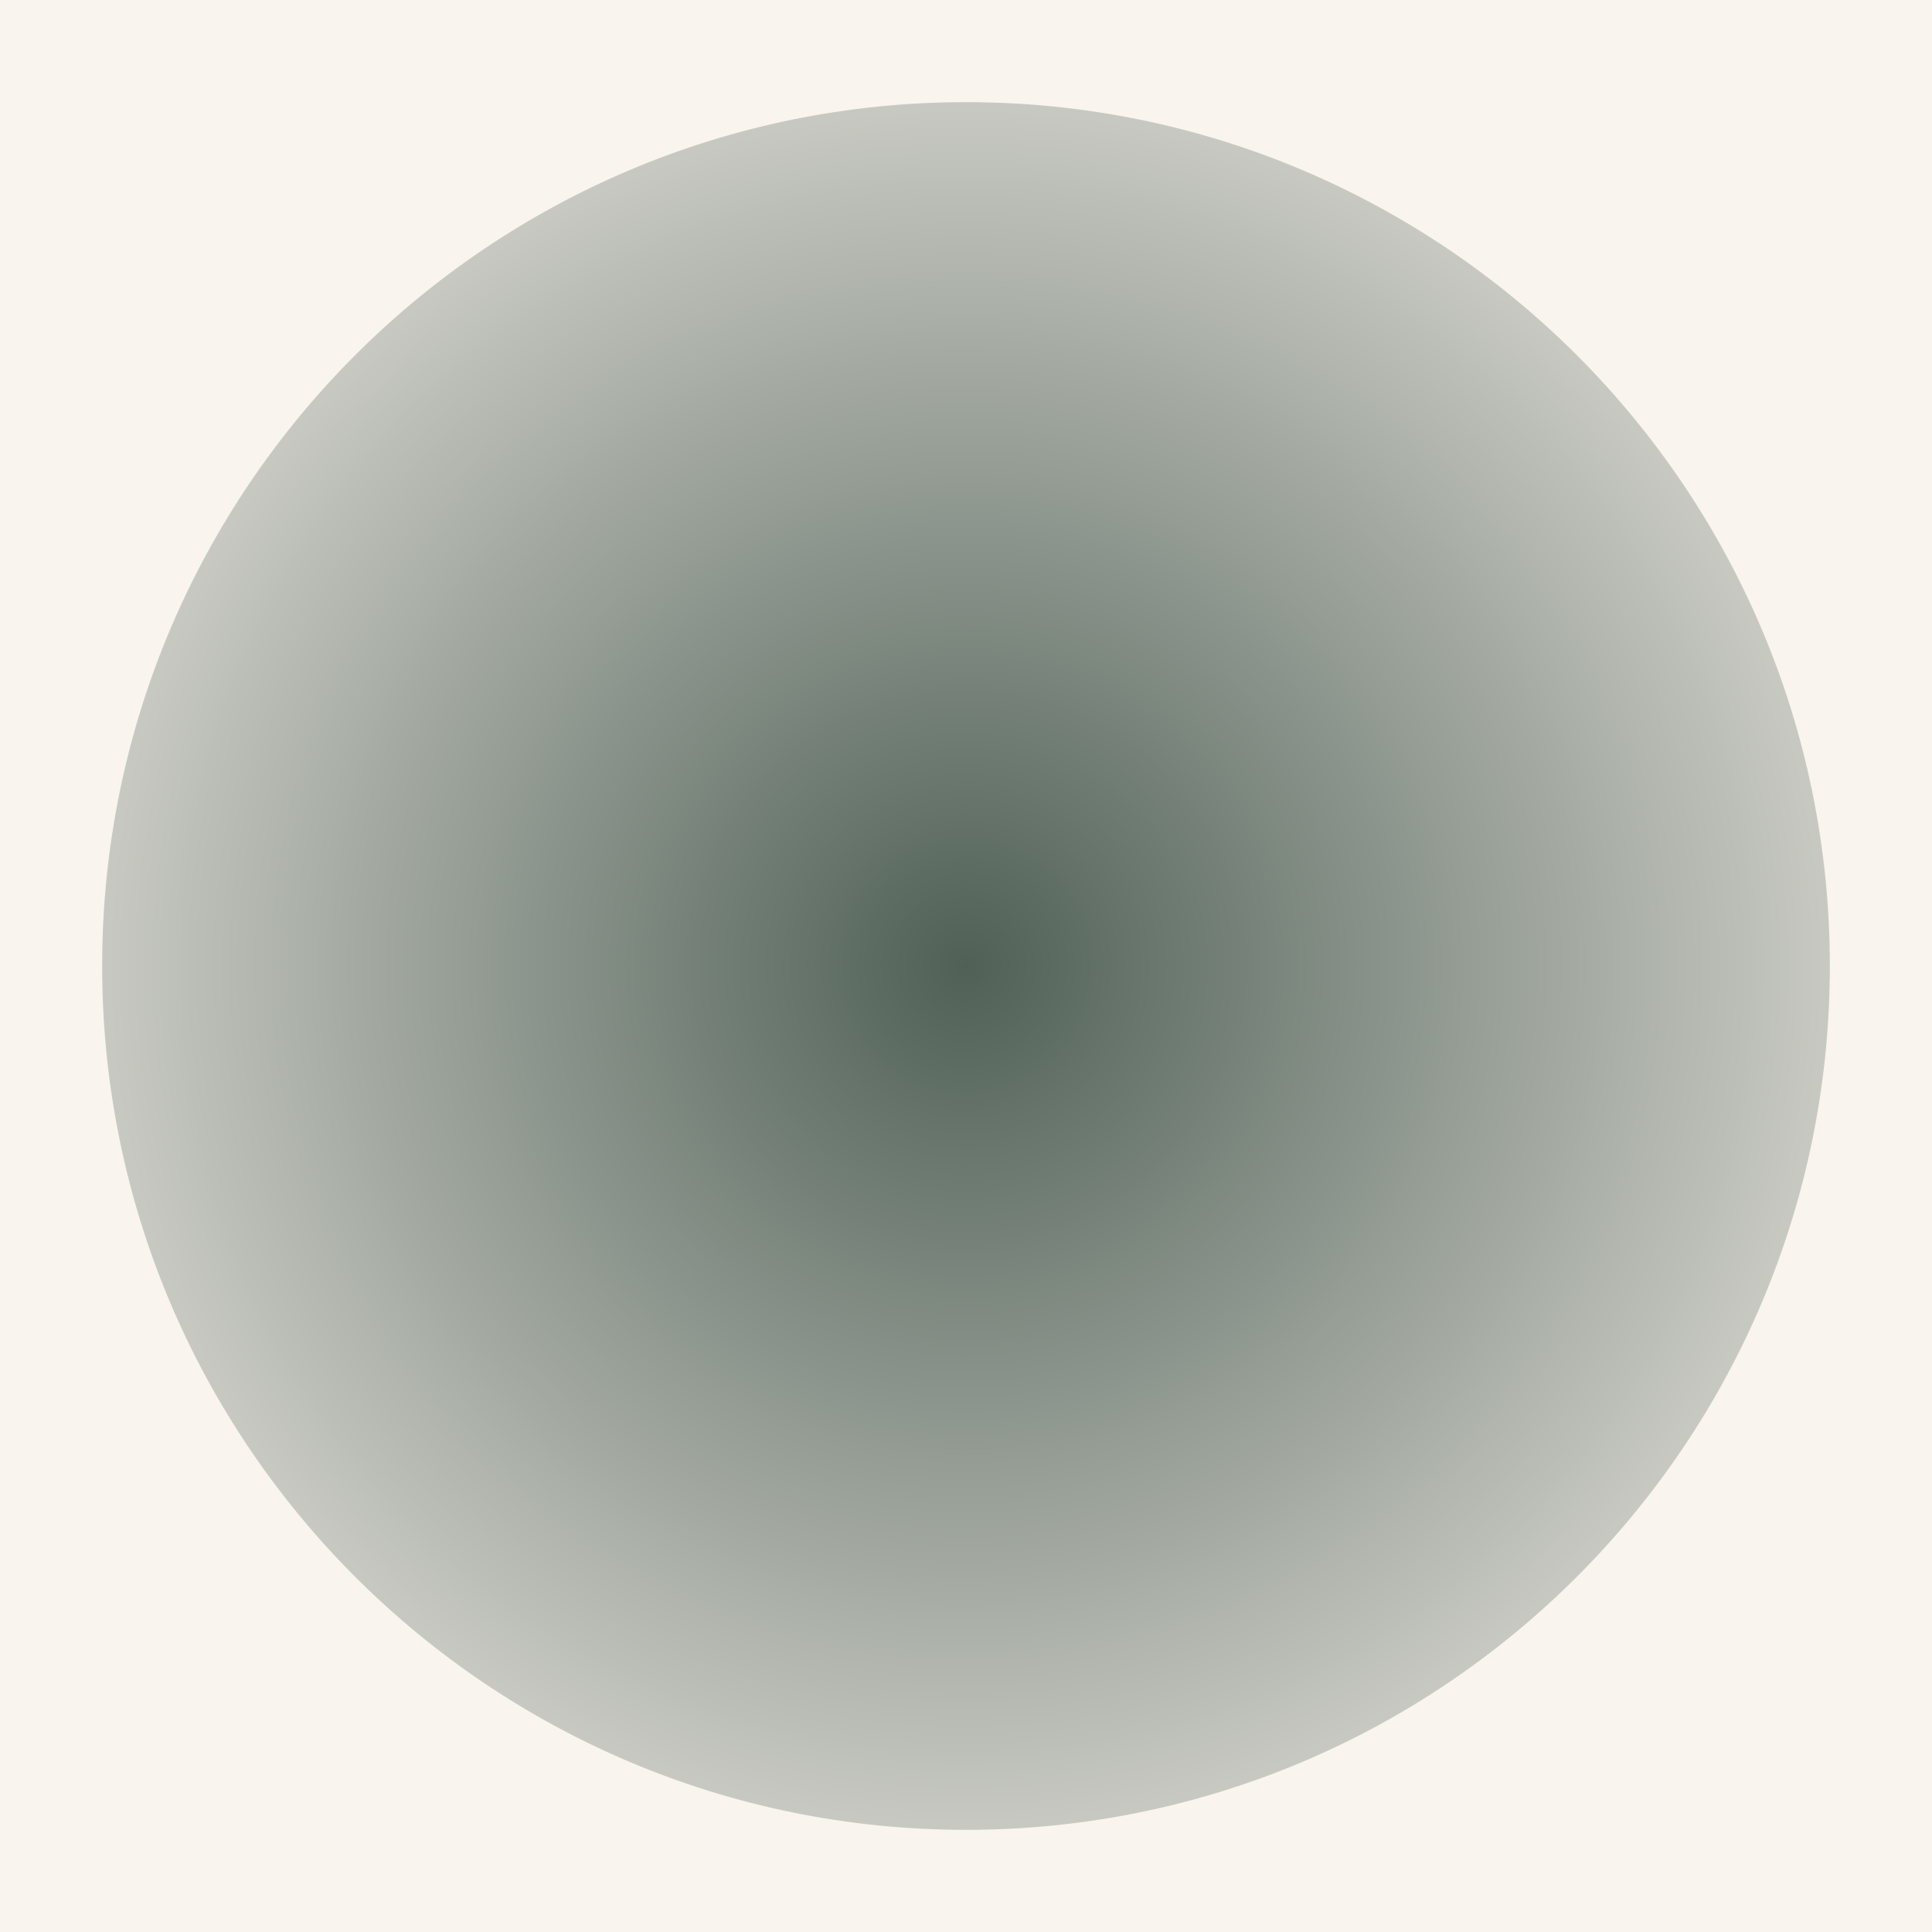 <svg version="1.0" preserveAspectRatio="xMidYMid meet" height="1000" viewBox="0 0 750 750" zoomAndPan="magnify" width="1000" xmlns:xlink="http://www.w3.org/1999/xlink" xmlns="http://www.w3.org/2000/svg"><defs><clipPath id="a01ba3cdfe"><path clip-rule="nonzero" d="M 39.652 39.652 L 710.348 39.652 L 710.348 710.348 L 39.652 710.348 Z M 39.652 39.652"></path></clipPath><clipPath id="b283168923"><path clip-rule="nonzero" d="M 375 39.652 C 189.793 39.652 39.652 189.793 39.652 375 C 39.652 560.207 189.793 710.348 375 710.348 C 560.207 710.348 710.348 560.207 710.348 375 C 710.348 189.793 560.207 39.652 375 39.652 Z M 375 39.652"></path></clipPath><radialGradient fy="335.349" fx="335.349" cy="335.349" id="04c5cedd4b" cx="335.349" r="474.254" gradientUnits="userSpaceOnUse" gradientTransform="matrix(1, 0, 0, 1, 39.651, 39.651)"><stop offset="0" stop-color="rgb(31.129%, 37.712%, 33.815%)" stop-opacity="1"></stop><stop offset="0.004" stop-color="rgb(31.389%, 37.939%, 34.048%)" stop-opacity="1"></stop><stop offset="0.008" stop-color="rgb(31.65%, 38.167%, 34.28%)" stop-opacity="1"></stop><stop offset="0.012" stop-color="rgb(31.909%, 38.393%, 34.514%)" stop-opacity="1"></stop><stop offset="0.016" stop-color="rgb(32.17%, 38.62%, 34.746%)" stop-opacity="1"></stop><stop offset="0.02" stop-color="rgb(32.43%, 38.847%, 34.979%)" stop-opacity="1"></stop><stop offset="0.023" stop-color="rgb(32.69%, 39.073%, 35.213%)" stop-opacity="1"></stop><stop offset="0.027" stop-color="rgb(32.95%, 39.301%, 35.445%)" stop-opacity="1"></stop><stop offset="0.031" stop-color="rgb(33.211%, 39.528%, 35.678%)" stop-opacity="1"></stop><stop offset="0.035" stop-color="rgb(33.47%, 39.755%, 35.91%)" stop-opacity="1"></stop><stop offset="0.039" stop-color="rgb(33.731%, 39.981%, 36.143%)" stop-opacity="1"></stop><stop offset="0.043" stop-color="rgb(33.99%, 40.208%, 36.375%)" stop-opacity="1"></stop><stop offset="0.047" stop-color="rgb(34.251%, 40.436%, 36.609%)" stop-opacity="1"></stop><stop offset="0.051" stop-color="rgb(34.511%, 40.663%, 36.842%)" stop-opacity="1"></stop><stop offset="0.055" stop-color="rgb(34.772%, 40.889%, 37.074%)" stop-opacity="1"></stop><stop offset="0.059" stop-color="rgb(35.031%, 41.116%, 37.308%)" stop-opacity="1"></stop><stop offset="0.062" stop-color="rgb(35.292%, 41.344%, 37.54%)" stop-opacity="1"></stop><stop offset="0.066" stop-color="rgb(35.551%, 41.571%, 37.773%)" stop-opacity="1"></stop><stop offset="0.07" stop-color="rgb(35.812%, 41.797%, 38.007%)" stop-opacity="1"></stop><stop offset="0.074" stop-color="rgb(36.072%, 42.024%, 38.239%)" stop-opacity="1"></stop><stop offset="0.078" stop-color="rgb(36.333%, 42.252%, 38.472%)" stop-opacity="1"></stop><stop offset="0.082" stop-color="rgb(36.592%, 42.477%, 38.704%)" stop-opacity="1"></stop><stop offset="0.086" stop-color="rgb(36.853%, 42.705%, 38.937%)" stop-opacity="1"></stop><stop offset="0.09" stop-color="rgb(37.112%, 42.932%, 39.169%)" stop-opacity="1"></stop><stop offset="0.094" stop-color="rgb(37.373%, 43.159%, 39.403%)" stop-opacity="1"></stop><stop offset="0.098" stop-color="rgb(37.633%, 43.385%, 39.636%)" stop-opacity="1"></stop><stop offset="0.102" stop-color="rgb(37.894%, 43.613%, 39.868%)" stop-opacity="1"></stop><stop offset="0.105" stop-color="rgb(38.153%, 43.84%, 40.102%)" stop-opacity="1"></stop><stop offset="0.109" stop-color="rgb(38.414%, 44.067%, 40.334%)" stop-opacity="1"></stop><stop offset="0.113" stop-color="rgb(38.673%, 44.293%, 40.567%)" stop-opacity="1"></stop><stop offset="0.117" stop-color="rgb(38.934%, 44.521%, 40.799%)" stop-opacity="1"></stop><stop offset="0.121" stop-color="rgb(39.194%, 44.748%, 41.032%)" stop-opacity="1"></stop><stop offset="0.125" stop-color="rgb(39.455%, 44.975%, 41.266%)" stop-opacity="1"></stop><stop offset="0.129" stop-color="rgb(39.714%, 45.201%, 41.498%)" stop-opacity="1"></stop><stop offset="0.133" stop-color="rgb(39.975%, 45.428%, 41.731%)" stop-opacity="1"></stop><stop offset="0.137" stop-color="rgb(40.234%, 45.656%, 41.963%)" stop-opacity="1"></stop><stop offset="0.141" stop-color="rgb(40.495%, 45.883%, 42.197%)" stop-opacity="1"></stop><stop offset="0.145" stop-color="rgb(40.755%, 46.109%, 42.429%)" stop-opacity="1"></stop><stop offset="0.148" stop-color="rgb(41.016%, 46.336%, 42.662%)" stop-opacity="1"></stop><stop offset="0.152" stop-color="rgb(41.275%, 46.564%, 42.896%)" stop-opacity="1"></stop><stop offset="0.156" stop-color="rgb(41.536%, 46.79%, 43.127%)" stop-opacity="1"></stop><stop offset="0.16" stop-color="rgb(41.795%, 47.017%, 43.361%)" stop-opacity="1"></stop><stop offset="0.164" stop-color="rgb(42.055%, 47.244%, 43.593%)" stop-opacity="1"></stop><stop offset="0.168" stop-color="rgb(42.316%, 47.472%, 43.826%)" stop-opacity="1"></stop><stop offset="0.172" stop-color="rgb(42.575%, 47.697%, 44.058%)" stop-opacity="1"></stop><stop offset="0.176" stop-color="rgb(42.836%, 47.925%, 44.292%)" stop-opacity="1"></stop><stop offset="0.18" stop-color="rgb(43.095%, 48.152%, 44.525%)" stop-opacity="1"></stop><stop offset="0.184" stop-color="rgb(43.356%, 48.38%, 44.757%)" stop-opacity="1"></stop><stop offset="0.188" stop-color="rgb(43.616%, 48.605%, 44.991%)" stop-opacity="1"></stop><stop offset="0.191" stop-color="rgb(43.877%, 48.833%, 45.222%)" stop-opacity="1"></stop><stop offset="0.195" stop-color="rgb(44.136%, 49.06%, 45.456%)" stop-opacity="1"></stop><stop offset="0.199" stop-color="rgb(44.397%, 49.287%, 45.689%)" stop-opacity="1"></stop><stop offset="0.203" stop-color="rgb(44.656%, 49.513%, 45.921%)" stop-opacity="1"></stop><stop offset="0.207" stop-color="rgb(44.917%, 49.741%, 46.155%)" stop-opacity="1"></stop><stop offset="0.211" stop-color="rgb(45.177%, 49.968%, 46.387%)" stop-opacity="1"></stop><stop offset="0.215" stop-color="rgb(45.438%, 50.195%, 46.62%)" stop-opacity="1"></stop><stop offset="0.219" stop-color="rgb(45.697%, 50.421%, 46.852%)" stop-opacity="1"></stop><stop offset="0.223" stop-color="rgb(45.958%, 50.648%, 47.086%)" stop-opacity="1"></stop><stop offset="0.227" stop-color="rgb(46.217%, 50.876%, 47.319%)" stop-opacity="1"></stop><stop offset="0.23" stop-color="rgb(46.478%, 51.102%, 47.551%)" stop-opacity="1"></stop><stop offset="0.234" stop-color="rgb(46.738%, 51.329%, 47.784%)" stop-opacity="1"></stop><stop offset="0.238" stop-color="rgb(46.999%, 51.556%, 48.016%)" stop-opacity="1"></stop><stop offset="0.242" stop-color="rgb(47.258%, 51.784%, 48.25%)" stop-opacity="1"></stop><stop offset="0.246" stop-color="rgb(47.519%, 52.01%, 48.482%)" stop-opacity="1"></stop><stop offset="0.25" stop-color="rgb(47.778%, 52.237%, 48.715%)" stop-opacity="1"></stop><stop offset="0.254" stop-color="rgb(48.039%, 52.464%, 48.949%)" stop-opacity="1"></stop><stop offset="0.258" stop-color="rgb(48.299%, 52.692%, 49.181%)" stop-opacity="1"></stop><stop offset="0.262" stop-color="rgb(48.56%, 52.917%, 49.414%)" stop-opacity="1"></stop><stop offset="0.266" stop-color="rgb(48.819%, 53.145%, 49.646%)" stop-opacity="1"></stop><stop offset="0.27" stop-color="rgb(49.08%, 53.372%, 49.879%)" stop-opacity="1"></stop><stop offset="0.273" stop-color="rgb(49.339%, 53.6%, 50.111%)" stop-opacity="1"></stop><stop offset="0.277" stop-color="rgb(49.6%, 53.825%, 50.345%)" stop-opacity="1"></stop><stop offset="0.281" stop-color="rgb(49.86%, 54.053%, 50.578%)" stop-opacity="1"></stop><stop offset="0.285" stop-color="rgb(50.121%, 54.28%, 50.81%)" stop-opacity="1"></stop><stop offset="0.289" stop-color="rgb(50.38%, 54.507%, 51.044%)" stop-opacity="1"></stop><stop offset="0.293" stop-color="rgb(50.641%, 54.733%, 51.276%)" stop-opacity="1"></stop><stop offset="0.297" stop-color="rgb(50.9%, 54.961%, 51.509%)" stop-opacity="1"></stop><stop offset="0.301" stop-color="rgb(51.161%, 55.188%, 51.741%)" stop-opacity="1"></stop><stop offset="0.305" stop-color="rgb(51.421%, 55.414%, 51.974%)" stop-opacity="1"></stop><stop offset="0.309" stop-color="rgb(51.682%, 55.641%, 52.208%)" stop-opacity="1"></stop><stop offset="0.312" stop-color="rgb(51.941%, 55.869%, 52.44%)" stop-opacity="1"></stop><stop offset="0.316" stop-color="rgb(52.202%, 56.096%, 52.673%)" stop-opacity="1"></stop><stop offset="0.32" stop-color="rgb(52.461%, 56.322%, 52.905%)" stop-opacity="1"></stop><stop offset="0.324" stop-color="rgb(52.722%, 56.549%, 53.139%)" stop-opacity="1"></stop><stop offset="0.328" stop-color="rgb(52.982%, 56.776%, 53.372%)" stop-opacity="1"></stop><stop offset="0.332" stop-color="rgb(53.242%, 57.004%, 53.604%)" stop-opacity="1"></stop><stop offset="0.336" stop-color="rgb(53.502%, 57.23%, 53.838%)" stop-opacity="1"></stop><stop offset="0.34" stop-color="rgb(53.763%, 57.457%, 54.07%)" stop-opacity="1"></stop><stop offset="0.344" stop-color="rgb(54.022%, 57.684%, 54.303%)" stop-opacity="1"></stop><stop offset="0.348" stop-color="rgb(54.283%, 57.912%, 54.535%)" stop-opacity="1"></stop><stop offset="0.352" stop-color="rgb(54.543%, 58.138%, 54.768%)" stop-opacity="1"></stop><stop offset="0.355" stop-color="rgb(54.803%, 58.365%, 55.002%)" stop-opacity="1"></stop><stop offset="0.359" stop-color="rgb(55.063%, 58.592%, 55.234%)" stop-opacity="1"></stop><stop offset="0.363" stop-color="rgb(55.324%, 58.818%, 55.467%)" stop-opacity="1"></stop><stop offset="0.367" stop-color="rgb(55.583%, 59.045%, 55.699%)" stop-opacity="1"></stop><stop offset="0.371" stop-color="rgb(55.844%, 59.273%, 55.933%)" stop-opacity="1"></stop><stop offset="0.375" stop-color="rgb(56.104%, 59.5%, 56.165%)" stop-opacity="1"></stop><stop offset="0.379" stop-color="rgb(56.364%, 59.726%, 56.398%)" stop-opacity="1"></stop><stop offset="0.383" stop-color="rgb(56.624%, 59.953%, 56.631%)" stop-opacity="1"></stop><stop offset="0.387" stop-color="rgb(56.885%, 60.181%, 56.863%)" stop-opacity="1"></stop><stop offset="0.391" stop-color="rgb(57.144%, 60.408%, 57.097%)" stop-opacity="1"></stop><stop offset="0.395" stop-color="rgb(57.405%, 60.634%, 57.329%)" stop-opacity="1"></stop><stop offset="0.398" stop-color="rgb(57.664%, 60.861%, 57.562%)" stop-opacity="1"></stop><stop offset="0.402" stop-color="rgb(57.925%, 61.089%, 57.794%)" stop-opacity="1"></stop><stop offset="0.406" stop-color="rgb(58.185%, 61.316%, 58.028%)" stop-opacity="1"></stop><stop offset="0.41" stop-color="rgb(58.446%, 61.542%, 58.261%)" stop-opacity="1"></stop><stop offset="0.414" stop-color="rgb(58.705%, 61.769%, 58.493%)" stop-opacity="1"></stop><stop offset="0.418" stop-color="rgb(58.966%, 61.996%, 58.727%)" stop-opacity="1"></stop><stop offset="0.422" stop-color="rgb(59.225%, 62.224%, 58.958%)" stop-opacity="1"></stop><stop offset="0.426" stop-color="rgb(59.486%, 62.45%, 59.192%)" stop-opacity="1"></stop><stop offset="0.43" stop-color="rgb(59.746%, 62.677%, 59.424%)" stop-opacity="1"></stop><stop offset="0.434" stop-color="rgb(60.007%, 62.904%, 59.657%)" stop-opacity="1"></stop><stop offset="0.438" stop-color="rgb(60.266%, 63.13%, 59.891%)" stop-opacity="1"></stop><stop offset="0.441" stop-color="rgb(60.527%, 63.358%, 60.123%)" stop-opacity="1"></stop><stop offset="0.445" stop-color="rgb(60.786%, 63.585%, 60.356%)" stop-opacity="1"></stop><stop offset="0.449" stop-color="rgb(61.047%, 63.812%, 60.588%)" stop-opacity="1"></stop><stop offset="0.453" stop-color="rgb(61.307%, 64.038%, 60.822%)" stop-opacity="1"></stop><stop offset="0.457" stop-color="rgb(61.568%, 64.265%, 61.055%)" stop-opacity="1"></stop><stop offset="0.461" stop-color="rgb(61.827%, 64.493%, 61.287%)" stop-opacity="1"></stop><stop offset="0.465" stop-color="rgb(62.088%, 64.72%, 61.52%)" stop-opacity="1"></stop><stop offset="0.469" stop-color="rgb(62.347%, 64.946%, 61.752%)" stop-opacity="1"></stop><stop offset="0.473" stop-color="rgb(62.608%, 65.173%, 61.986%)" stop-opacity="1"></stop><stop offset="0.477" stop-color="rgb(62.868%, 65.401%, 62.218%)" stop-opacity="1"></stop><stop offset="0.48" stop-color="rgb(63.129%, 65.628%, 62.451%)" stop-opacity="1"></stop><stop offset="0.484" stop-color="rgb(63.388%, 65.854%, 62.685%)" stop-opacity="1"></stop><stop offset="0.488" stop-color="rgb(63.649%, 66.081%, 62.917%)" stop-opacity="1"></stop><stop offset="0.492" stop-color="rgb(63.908%, 66.309%, 63.15%)" stop-opacity="1"></stop><stop offset="0.496" stop-color="rgb(64.169%, 66.536%, 63.382%)" stop-opacity="1"></stop><stop offset="0.5" stop-color="rgb(64.429%, 66.762%, 63.615%)" stop-opacity="1"></stop><stop offset="0.504" stop-color="rgb(64.69%, 66.989%, 63.847%)" stop-opacity="1"></stop><stop offset="0.508" stop-color="rgb(64.949%, 67.216%, 64.081%)" stop-opacity="1"></stop><stop offset="0.512" stop-color="rgb(65.21%, 67.442%, 64.314%)" stop-opacity="1"></stop><stop offset="0.516" stop-color="rgb(65.469%, 67.67%, 64.546%)" stop-opacity="1"></stop><stop offset="0.52" stop-color="rgb(65.73%, 67.897%, 64.78%)" stop-opacity="1"></stop><stop offset="0.523" stop-color="rgb(65.99%, 68.124%, 65.012%)" stop-opacity="1"></stop><stop offset="0.527" stop-color="rgb(66.251%, 68.35%, 65.245%)" stop-opacity="1"></stop><stop offset="0.531" stop-color="rgb(66.51%, 68.578%, 65.477%)" stop-opacity="1"></stop><stop offset="0.535" stop-color="rgb(66.771%, 68.805%, 65.71%)" stop-opacity="1"></stop><stop offset="0.539" stop-color="rgb(67.03%, 69.032%, 65.944%)" stop-opacity="1"></stop><stop offset="0.543" stop-color="rgb(67.291%, 69.258%, 66.176%)" stop-opacity="1"></stop><stop offset="0.547" stop-color="rgb(67.551%, 69.485%, 66.409%)" stop-opacity="1"></stop><stop offset="0.551" stop-color="rgb(67.812%, 69.713%, 66.641%)" stop-opacity="1"></stop><stop offset="0.555" stop-color="rgb(68.071%, 69.94%, 66.875%)" stop-opacity="1"></stop><stop offset="0.559" stop-color="rgb(68.332%, 70.166%, 67.108%)" stop-opacity="1"></stop><stop offset="0.562" stop-color="rgb(68.591%, 70.393%, 67.34%)" stop-opacity="1"></stop><stop offset="0.566" stop-color="rgb(68.852%, 70.621%, 67.574%)" stop-opacity="1"></stop><stop offset="0.57" stop-color="rgb(69.112%, 70.847%, 67.805%)" stop-opacity="1"></stop><stop offset="0.574" stop-color="rgb(69.373%, 71.074%, 68.039%)" stop-opacity="1"></stop><stop offset="0.578" stop-color="rgb(69.632%, 71.301%, 68.271%)" stop-opacity="1"></stop><stop offset="0.582" stop-color="rgb(69.893%, 71.529%, 68.504%)" stop-opacity="1"></stop><stop offset="0.586" stop-color="rgb(70.152%, 71.754%, 68.738%)" stop-opacity="1"></stop><stop offset="0.59" stop-color="rgb(70.413%, 71.982%, 68.97%)" stop-opacity="1"></stop><stop offset="0.594" stop-color="rgb(70.673%, 72.209%, 69.203%)" stop-opacity="1"></stop><stop offset="0.598" stop-color="rgb(70.934%, 72.437%, 69.435%)" stop-opacity="1"></stop><stop offset="0.602" stop-color="rgb(71.193%, 72.662%, 69.669%)" stop-opacity="1"></stop><stop offset="0.605" stop-color="rgb(71.454%, 72.89%, 69.901%)" stop-opacity="1"></stop><stop offset="0.609" stop-color="rgb(71.713%, 73.117%, 70.134%)" stop-opacity="1"></stop><stop offset="0.613" stop-color="rgb(71.974%, 73.344%, 70.367%)" stop-opacity="1"></stop><stop offset="0.617" stop-color="rgb(72.234%, 73.57%, 70.599%)" stop-opacity="1"></stop><stop offset="0.621" stop-color="rgb(72.495%, 73.798%, 70.833%)" stop-opacity="1"></stop><stop offset="0.625" stop-color="rgb(72.754%, 74.025%, 71.065%)" stop-opacity="1"></stop><stop offset="0.629" stop-color="rgb(73.015%, 74.252%, 71.298%)" stop-opacity="1"></stop><stop offset="0.633" stop-color="rgb(73.274%, 74.478%, 71.53%)" stop-opacity="1"></stop><stop offset="0.637" stop-color="rgb(73.535%, 74.706%, 71.764%)" stop-opacity="1"></stop><stop offset="0.641" stop-color="rgb(73.795%, 74.933%, 71.997%)" stop-opacity="1"></stop><stop offset="0.645" stop-color="rgb(74.055%, 75.159%, 72.229%)" stop-opacity="1"></stop><stop offset="0.648" stop-color="rgb(74.315%, 75.386%, 72.462%)" stop-opacity="1"></stop><stop offset="0.652" stop-color="rgb(74.574%, 75.613%, 72.694%)" stop-opacity="1"></stop><stop offset="0.656" stop-color="rgb(74.835%, 75.841%, 72.928%)" stop-opacity="1"></stop><stop offset="0.66" stop-color="rgb(75.095%, 76.067%, 73.16%)" stop-opacity="1"></stop><stop offset="0.664" stop-color="rgb(75.356%, 76.294%, 73.393%)" stop-opacity="1"></stop><stop offset="0.668" stop-color="rgb(75.615%, 76.521%, 73.627%)" stop-opacity="1"></stop><stop offset="0.672" stop-color="rgb(75.876%, 76.749%, 73.859%)" stop-opacity="1"></stop><stop offset="0.676" stop-color="rgb(76.135%, 76.974%, 74.092%)" stop-opacity="1"></stop><stop offset="0.68" stop-color="rgb(76.396%, 77.202%, 74.324%)" stop-opacity="1"></stop><stop offset="0.684" stop-color="rgb(76.656%, 77.429%, 74.557%)" stop-opacity="1"></stop><stop offset="0.688" stop-color="rgb(76.917%, 77.657%, 74.791%)" stop-opacity="1"></stop><stop offset="0.691" stop-color="rgb(77.176%, 77.882%, 75.023%)" stop-opacity="1"></stop><stop offset="0.695" stop-color="rgb(77.437%, 78.11%, 75.256%)" stop-opacity="1"></stop><stop offset="0.699" stop-color="rgb(77.696%, 78.337%, 75.488%)" stop-opacity="1"></stop><stop offset="0.703" stop-color="rgb(77.957%, 78.564%, 75.722%)" stop-opacity="1"></stop><stop offset="0.707" stop-color="rgb(78.217%, 78.79%, 75.954%)" stop-opacity="1"></stop><stop offset="0.711" stop-color="rgb(78.477%, 79.018%, 76.187%)" stop-opacity="1"></stop><stop offset="0.715" stop-color="rgb(78.737%, 79.245%, 76.421%)" stop-opacity="1"></stop><stop offset="0.719" stop-color="rgb(78.998%, 79.471%, 76.653%)" stop-opacity="1"></stop><stop offset="0.723" stop-color="rgb(79.257%, 79.698%, 76.886%)" stop-opacity="1"></stop><stop offset="0.727" stop-color="rgb(79.518%, 79.926%, 77.118%)" stop-opacity="1"></stop><stop offset="0.73" stop-color="rgb(79.778%, 80.153%, 77.351%)" stop-opacity="1"></stop><stop offset="0.734" stop-color="rgb(80.038%, 80.379%, 77.583%)" stop-opacity="1"></stop><stop offset="0.738" stop-color="rgb(80.298%, 80.606%, 77.817%)" stop-opacity="1"></stop><stop offset="0.742" stop-color="rgb(80.559%, 80.833%, 78.05%)" stop-opacity="1"></stop><stop offset="0.746" stop-color="rgb(80.818%, 81.061%, 78.282%)" stop-opacity="1"></stop><stop offset="0.75" stop-color="rgb(81.079%, 81.287%, 78.516%)" stop-opacity="1"></stop><stop offset="0.754" stop-color="rgb(81.339%, 81.514%, 78.748%)" stop-opacity="1"></stop><stop offset="0.758" stop-color="rgb(81.599%, 81.741%, 78.981%)" stop-opacity="1"></stop><stop offset="0.762" stop-color="rgb(81.859%, 81.969%, 79.213%)" stop-opacity="1"></stop><stop offset="0.766" stop-color="rgb(82.12%, 82.195%, 79.446%)" stop-opacity="1"></stop><stop offset="0.77" stop-color="rgb(82.379%, 82.422%, 79.68%)" stop-opacity="1"></stop><stop offset="0.773" stop-color="rgb(82.64%, 82.649%, 79.912%)" stop-opacity="1"></stop><stop offset="0.777" stop-color="rgb(82.899%, 82.877%, 80.145%)" stop-opacity="1"></stop><stop offset="0.781" stop-color="rgb(83.16%, 83.102%, 80.377%)" stop-opacity="1"></stop><stop offset="0.785" stop-color="rgb(83.42%, 83.33%, 80.611%)" stop-opacity="1"></stop><stop offset="0.789" stop-color="rgb(83.681%, 83.557%, 80.843%)" stop-opacity="1"></stop><stop offset="0.793" stop-color="rgb(83.94%, 83.783%, 81.076%)" stop-opacity="1"></stop><stop offset="0.797" stop-color="rgb(84.201%, 84.01%, 81.31%)" stop-opacity="1"></stop><stop offset="0.801" stop-color="rgb(84.46%, 84.238%, 81.541%)" stop-opacity="1"></stop><stop offset="0.805" stop-color="rgb(84.721%, 84.465%, 81.775%)" stop-opacity="1"></stop><stop offset="0.809" stop-color="rgb(84.981%, 84.691%, 82.007%)" stop-opacity="1"></stop><stop offset="0.812" stop-color="rgb(85.242%, 84.918%, 82.24%)" stop-opacity="1"></stop><stop offset="0.816" stop-color="rgb(85.501%, 85.146%, 82.474%)" stop-opacity="1"></stop><stop offset="0.82" stop-color="rgb(85.762%, 85.373%, 82.706%)" stop-opacity="1"></stop><stop offset="0.824" stop-color="rgb(86.021%, 85.599%, 82.939%)" stop-opacity="1"></stop><stop offset="0.828" stop-color="rgb(86.282%, 85.826%, 83.171%)" stop-opacity="1"></stop><stop offset="0.832" stop-color="rgb(86.542%, 86.053%, 83.405%)" stop-opacity="1"></stop><stop offset="0.836" stop-color="rgb(86.803%, 86.281%, 83.636%)" stop-opacity="1"></stop><stop offset="0.84" stop-color="rgb(87.062%, 86.507%, 83.87%)" stop-opacity="1"></stop><stop offset="0.844" stop-color="rgb(87.323%, 86.734%, 84.103%)" stop-opacity="1"></stop><stop offset="0.848" stop-color="rgb(87.582%, 86.961%, 84.335%)" stop-opacity="1"></stop><stop offset="0.852" stop-color="rgb(87.843%, 87.187%, 84.569%)" stop-opacity="1"></stop><stop offset="0.855" stop-color="rgb(88.103%, 87.415%, 84.801%)" stop-opacity="1"></stop><stop offset="0.859" stop-color="rgb(88.364%, 87.642%, 85.034%)" stop-opacity="1"></stop><stop offset="0.863" stop-color="rgb(88.623%, 87.869%, 85.266%)" stop-opacity="1"></stop><stop offset="0.867" stop-color="rgb(88.884%, 88.095%, 85.5%)" stop-opacity="1"></stop><stop offset="0.871" stop-color="rgb(89.143%, 88.322%, 85.733%)" stop-opacity="1"></stop><stop offset="0.875" stop-color="rgb(89.404%, 88.55%, 85.965%)" stop-opacity="1"></stop><stop offset="0.879" stop-color="rgb(89.664%, 88.777%, 86.198%)" stop-opacity="1"></stop><stop offset="0.883" stop-color="rgb(89.925%, 89.003%, 86.43%)" stop-opacity="1"></stop><stop offset="0.887" stop-color="rgb(90.184%, 89.23%, 86.664%)" stop-opacity="1"></stop><stop offset="0.891" stop-color="rgb(90.445%, 89.458%, 86.896%)" stop-opacity="1"></stop><stop offset="0.895" stop-color="rgb(90.704%, 89.685%, 87.129%)" stop-opacity="1"></stop><stop offset="0.898" stop-color="rgb(90.965%, 89.911%, 87.363%)" stop-opacity="1"></stop><stop offset="0.902" stop-color="rgb(91.225%, 90.138%, 87.595%)" stop-opacity="1"></stop><stop offset="0.906" stop-color="rgb(91.486%, 90.366%, 87.828%)" stop-opacity="1"></stop><stop offset="0.91" stop-color="rgb(91.745%, 90.593%, 88.06%)" stop-opacity="1"></stop><stop offset="0.914" stop-color="rgb(92.006%, 90.819%, 88.293%)" stop-opacity="1"></stop><stop offset="0.918" stop-color="rgb(92.265%, 91.046%, 88.525%)" stop-opacity="1"></stop><stop offset="0.922" stop-color="rgb(92.526%, 91.273%, 88.759%)" stop-opacity="1"></stop><stop offset="0.926" stop-color="rgb(92.786%, 91.499%, 88.992%)" stop-opacity="1"></stop><stop offset="0.93" stop-color="rgb(93.047%, 91.727%, 89.224%)" stop-opacity="1"></stop><stop offset="0.934" stop-color="rgb(93.306%, 91.954%, 89.458%)" stop-opacity="1"></stop><stop offset="0.938" stop-color="rgb(93.567%, 92.181%, 89.69%)" stop-opacity="1"></stop><stop offset="0.941" stop-color="rgb(93.826%, 92.407%, 89.923%)" stop-opacity="1"></stop><stop offset="0.945" stop-color="rgb(94.087%, 92.635%, 90.157%)" stop-opacity="1"></stop><stop offset="0.949" stop-color="rgb(94.347%, 92.862%, 90.388%)" stop-opacity="1"></stop><stop offset="0.953" stop-color="rgb(94.608%, 93.089%, 90.622%)" stop-opacity="1"></stop><stop offset="0.957" stop-color="rgb(94.867%, 93.315%, 90.854%)" stop-opacity="1"></stop><stop offset="0.961" stop-color="rgb(95.128%, 93.542%, 91.087%)" stop-opacity="1"></stop><stop offset="0.965" stop-color="rgb(95.387%, 93.77%, 91.319%)" stop-opacity="1"></stop><stop offset="0.969" stop-color="rgb(95.648%, 93.997%, 91.553%)" stop-opacity="1"></stop><stop offset="0.973" stop-color="rgb(95.908%, 94.223%, 91.786%)" stop-opacity="1"></stop><stop offset="0.977" stop-color="rgb(96.169%, 94.45%, 92.018%)" stop-opacity="1"></stop><stop offset="0.98" stop-color="rgb(96.428%, 94.678%, 92.252%)" stop-opacity="1"></stop><stop offset="0.984" stop-color="rgb(96.689%, 94.905%, 92.484%)" stop-opacity="1"></stop><stop offset="0.988" stop-color="rgb(96.948%, 95.131%, 92.717%)" stop-opacity="1"></stop><stop offset="0.992" stop-color="rgb(97.209%, 95.358%, 92.949%)" stop-opacity="1"></stop><stop offset="0.996" stop-color="rgb(97.469%, 95.586%, 93.182%)" stop-opacity="1"></stop><stop offset="1" stop-color="rgb(97.6%, 95.699%, 93.3%)" stop-opacity="1"></stop></radialGradient></defs><rect fill-opacity="1" height="900" y="-75" fill="#ffffff" width="900" x="-75"></rect><rect fill-opacity="1" height="900" y="-75" fill="#f9f4ee" width="900" x="-75"></rect><g clip-path="url(#a01ba3cdfe)"><g clip-path="url(#b283168923)"><path fill-rule="nonzero" d="M 39.652 39.652 L 39.652 710.348 L 710.348 710.348 L 710.348 39.652 Z M 39.652 39.652" fill="url(#04c5cedd4b)"></path></g></g></svg>